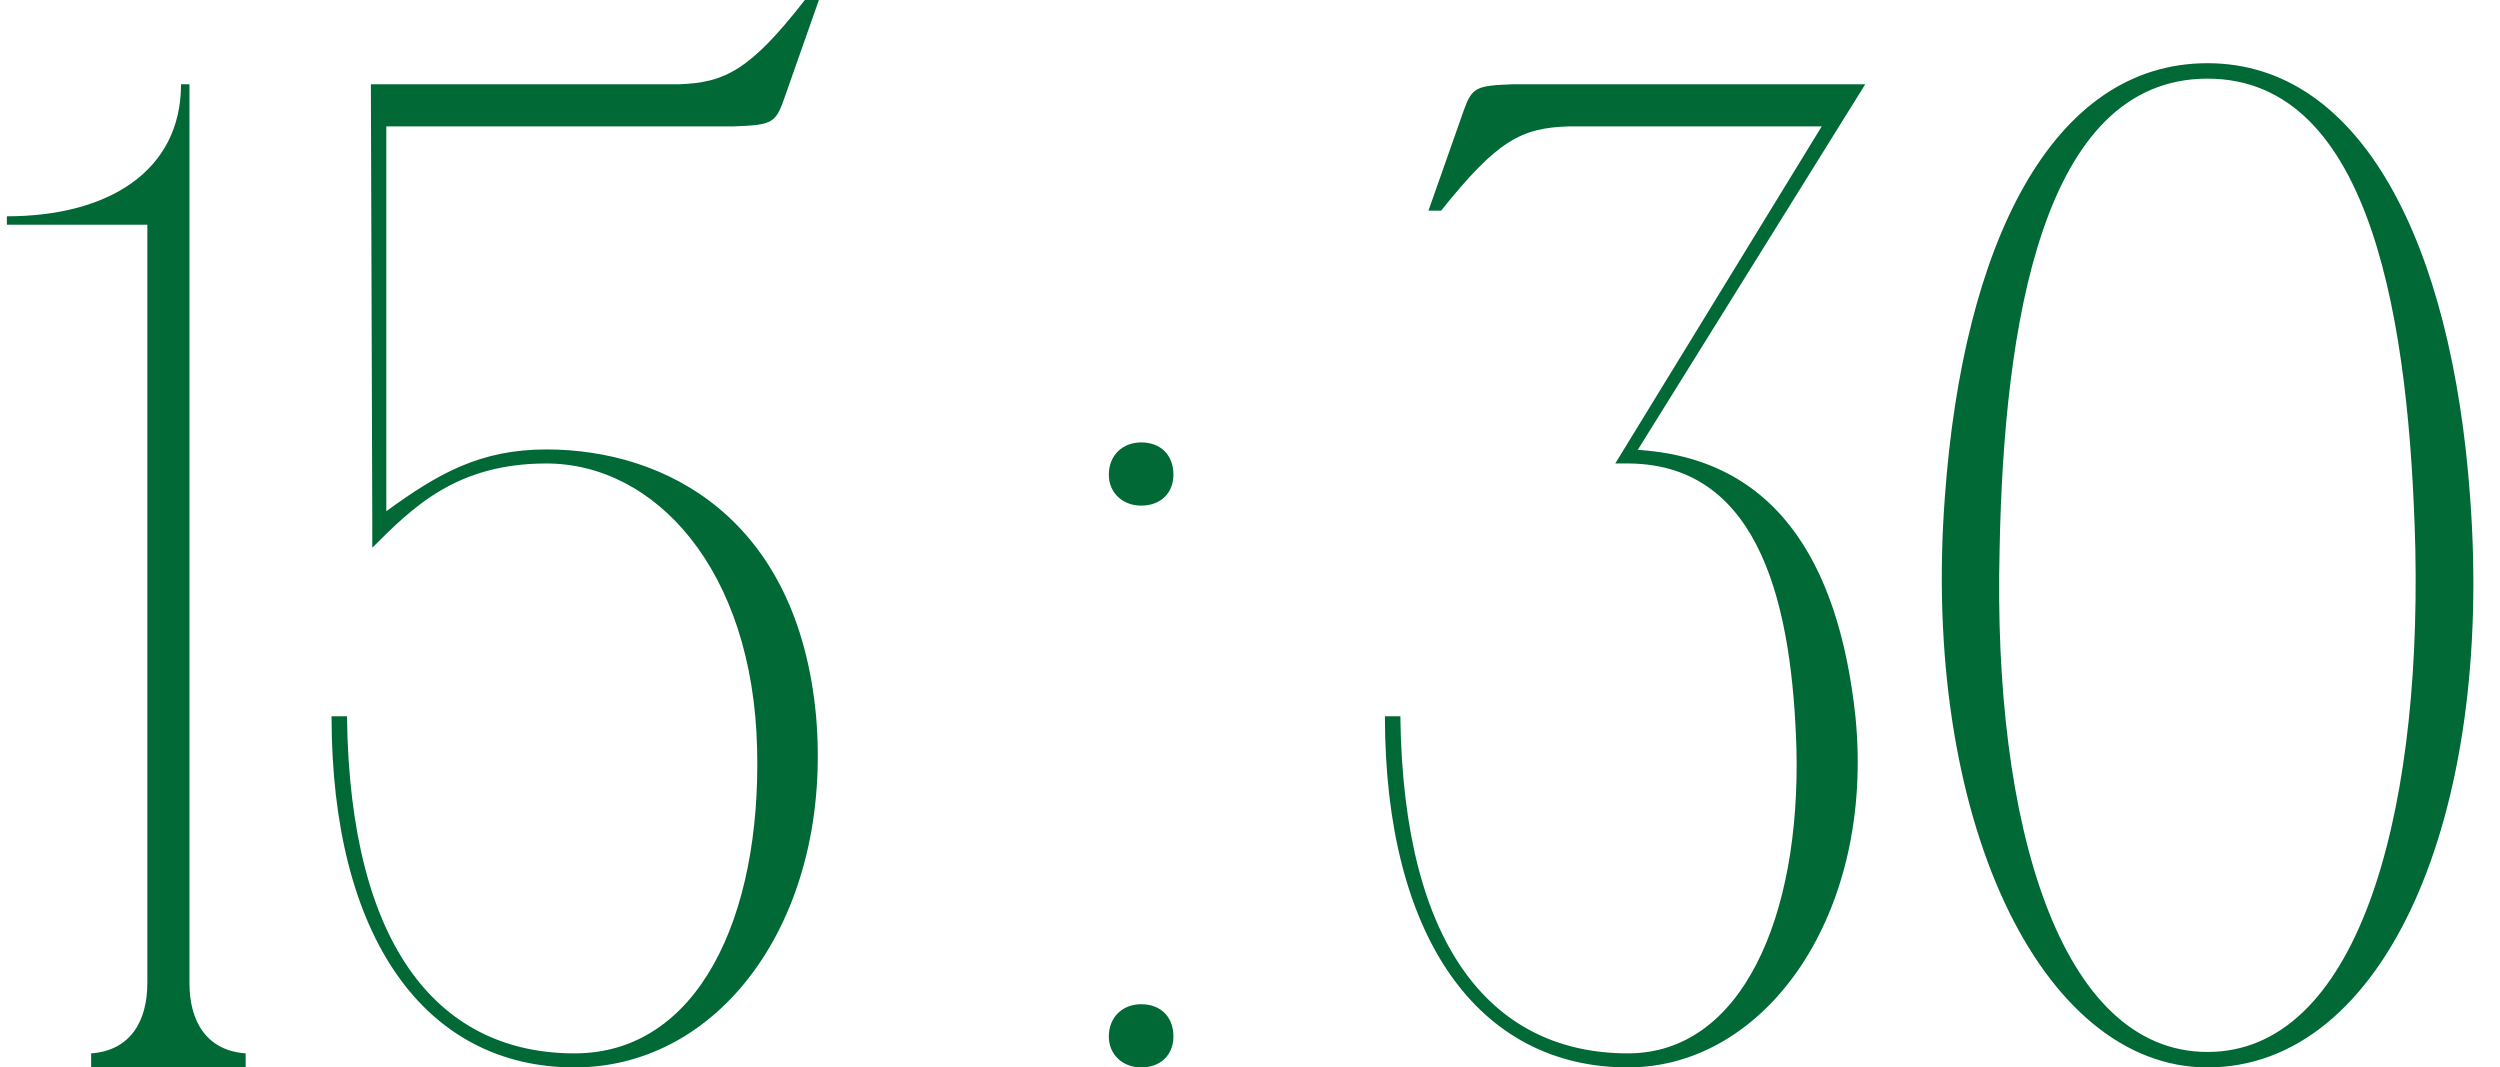 <?xml version="1.0" encoding="UTF-8"?> <svg xmlns="http://www.w3.org/2000/svg" width="356" height="152" viewBox="0 0 356 152" fill="none"><path d="M26.979 152H20.979V32H0.979V30.8C15.379 30.8 25.779 24.4 25.779 12H26.979V152ZM12.979 152V150C18.579 149.6 20.979 145.4 20.979 140L22.979 152H12.979ZM34.979 150V152H24.979L26.979 140C26.979 145.4 29.379 149.6 34.979 150ZM47.212 102H49.412C49.812 135.6 63.012 150 81.812 150C99.412 150 108.412 130.6 107.812 106.6C107.212 81 93.212 66 77.812 66C65.012 66 58.812 72.2 53.012 78V74L52.812 12H96.612C103.212 11.8 106.812 10 114.612 -1.00136e-05H116.612L111.612 14.2C110.412 17.6 109.812 17.8 104.412 18H94.612H55.012V72.8C62.412 67.4 68.412 64 77.812 64C94.812 64 113.612 73.8 116.212 102C118.612 130.2 103.012 152 81.812 152C60.612 152 47.212 133.6 47.212 102ZM157.896 147.6C157.896 144.8 159.896 143 162.496 143C165.296 143 167.096 144.8 167.096 147.6C167.096 150.2 165.296 152 162.496 152C159.896 152 157.896 150.2 157.896 147.6ZM157.896 67.6C157.896 64.8 159.896 63 162.496 63C165.296 63 167.096 64.8 167.096 67.6C167.096 70.2 165.296 72 162.496 72C159.896 72 157.896 70.2 157.896 67.6ZM197.212 102H199.412C199.812 135.6 213.012 150 231.812 150C248.012 150 256.412 130.6 255.812 106.6C255.212 87 251.012 66.2 232.012 66L231.812 64C252.612 64.6 261.812 79.8 264.212 102C267.012 130 251.612 152 231.812 152C210.612 152 197.212 133.6 197.212 102ZM203.412 30L208.412 15.8C209.612 12.4 210.212 12.2 215.412 12H265.612L232.012 66H230.012L259.412 18H223.412C216.612 18.2 213.212 20 205.212 30H203.412ZM314.345 9C336.345 9 349.145 34.8 351.745 70.8C355.145 116.4 339.545 152 314.345 152C290.545 152 273.545 116.4 276.945 70.8C279.545 34.8 292.145 9 314.345 9ZM314.345 149.8C335.345 149.8 344.745 117.4 343.945 78.2C343.145 46.4 337.945 11.2 314.345 11.2C290.745 11.2 285.345 46.4 284.745 78.2C283.745 117.4 293.345 149.8 314.345 149.8Z" fill="#006936"></path></svg> 